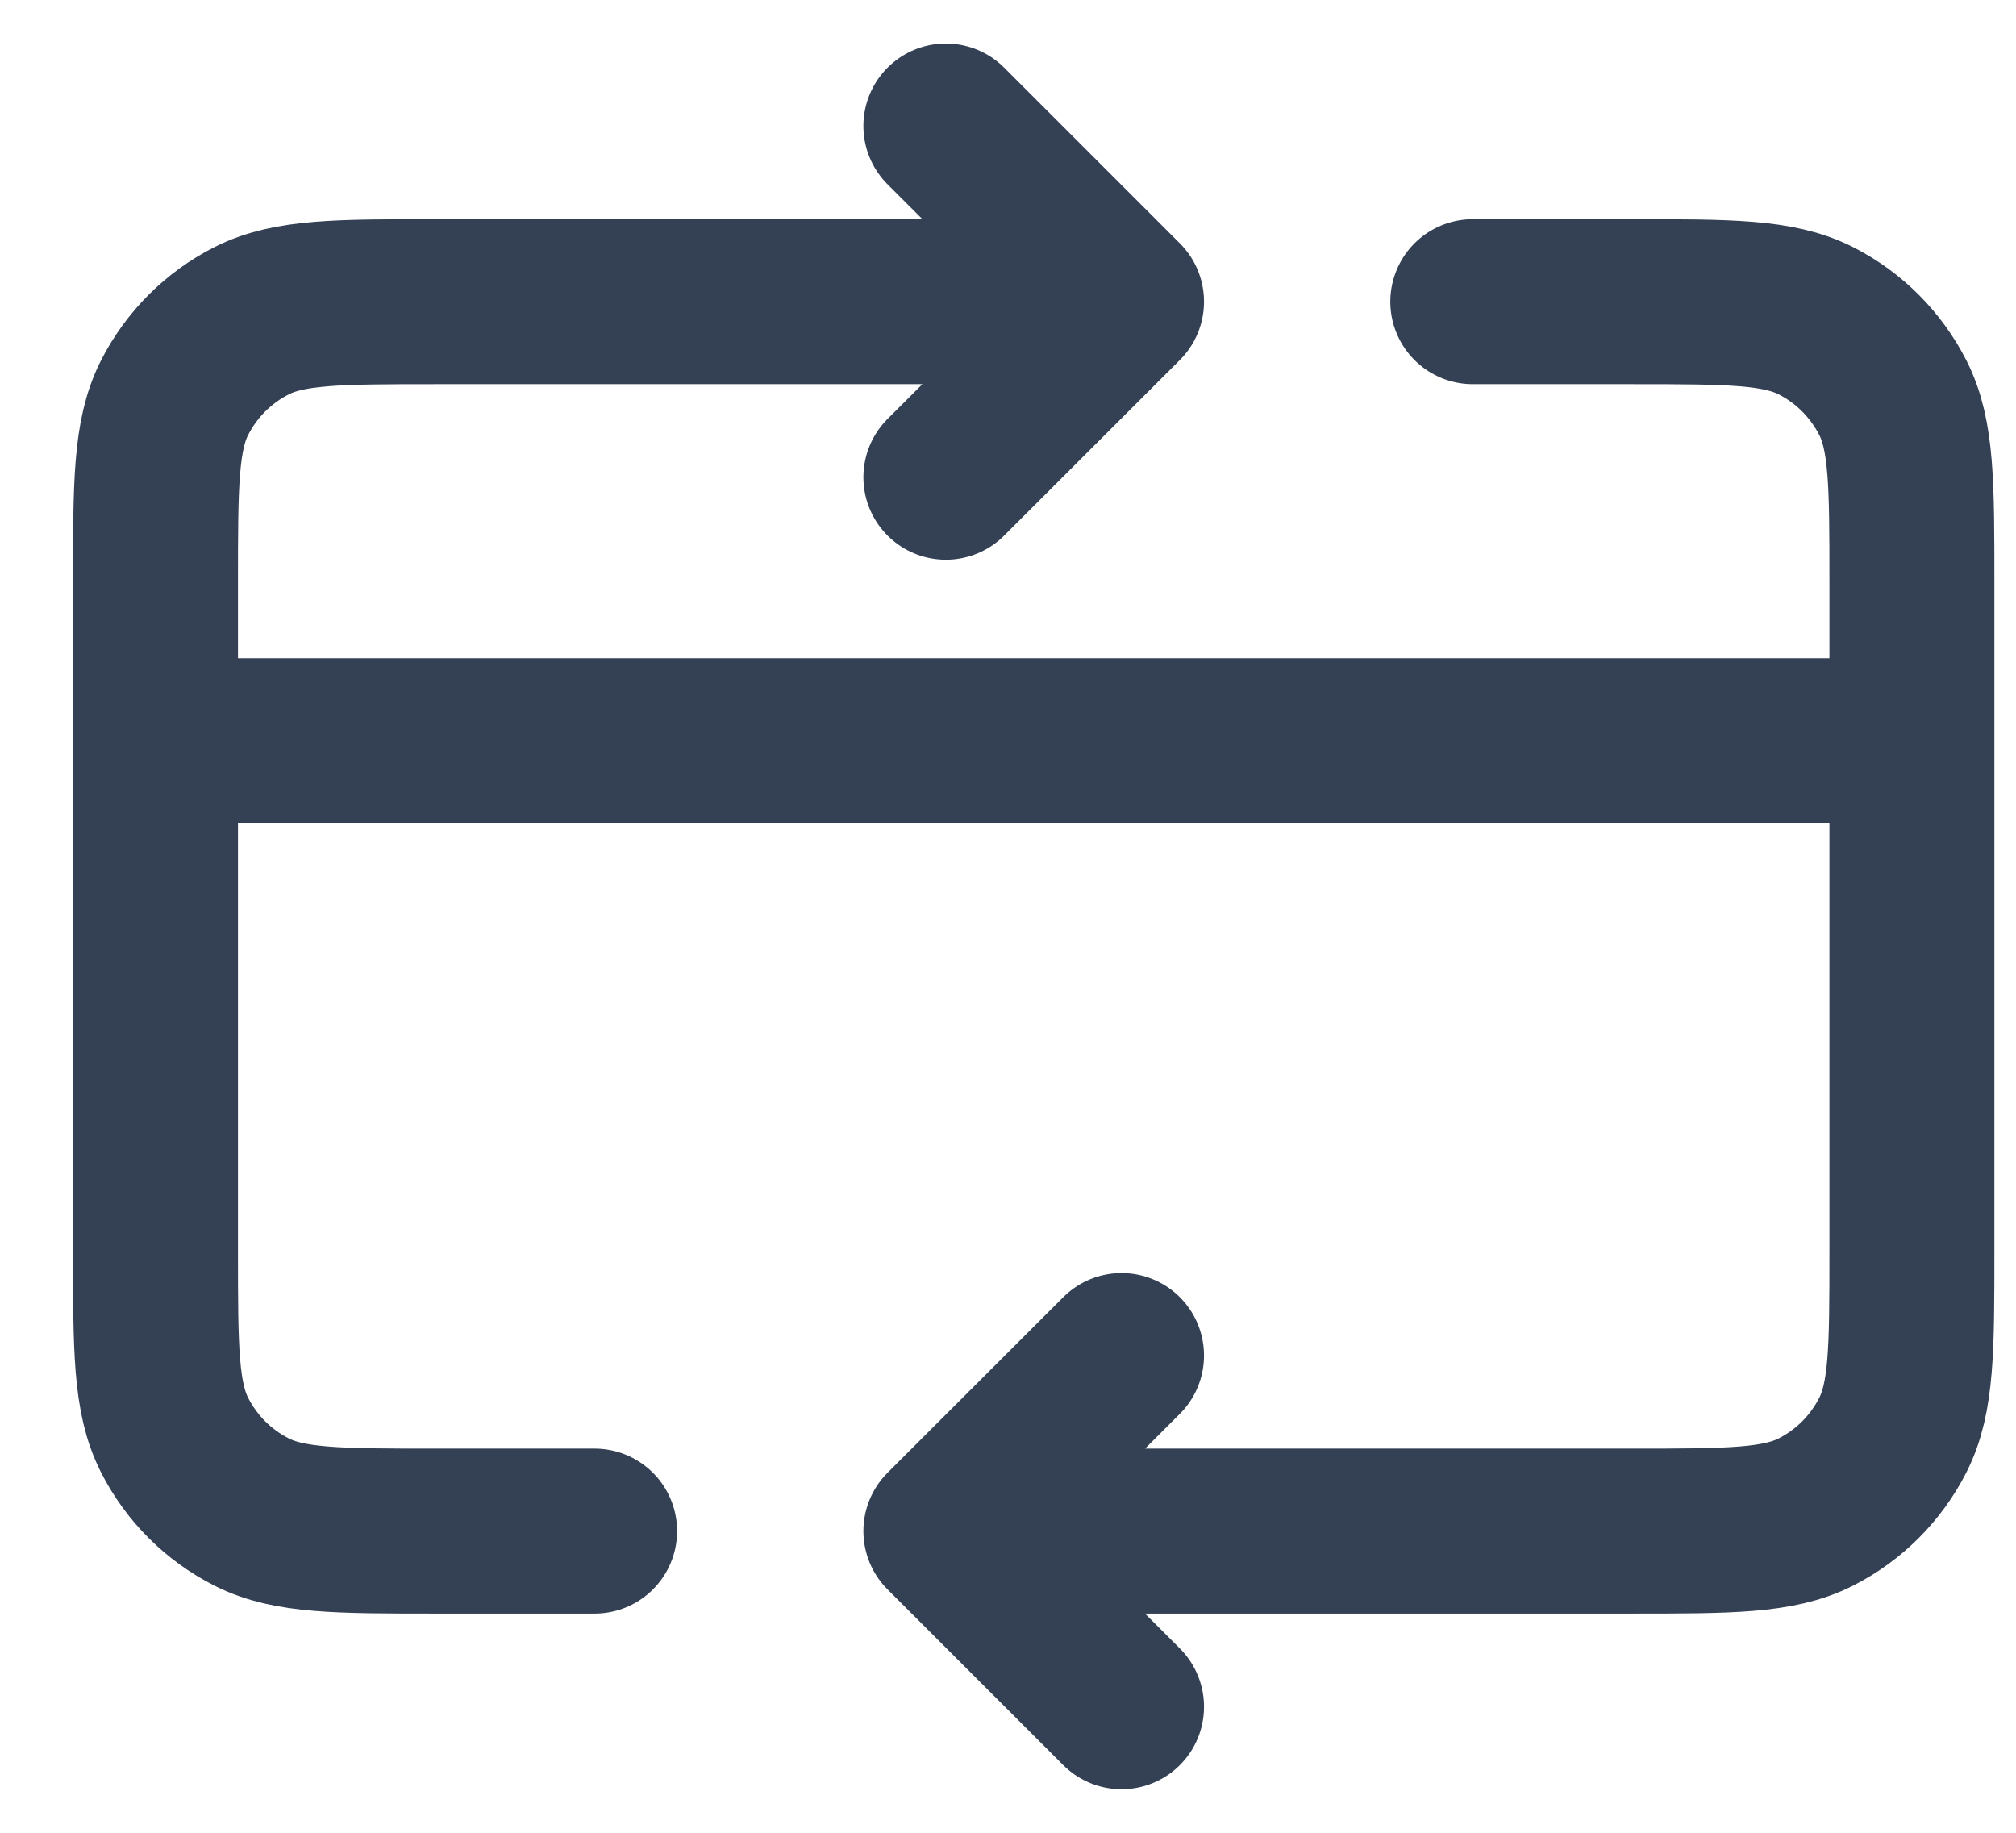 <svg width="22" height="20" viewBox="0 0 22 20" fill="none" xmlns="http://www.w3.org/2000/svg">
<path d="M20.864 8.083H1.697M10.322 16.708L17.797 16.708C18.871 16.708 19.408 16.708 19.818 16.499C20.178 16.316 20.471 16.023 20.655 15.662C20.864 15.252 20.864 14.715 20.864 13.642V6.358C20.864 5.285 20.864 4.748 20.655 4.338C20.471 3.978 20.178 3.684 19.818 3.501C19.408 3.292 18.871 3.292 17.797 3.292H16.072M10.322 16.708L12.239 18.625M10.322 16.708L12.239 14.792M6.489 16.708H4.764C3.691 16.708 3.154 16.708 2.744 16.499C2.383 16.316 2.09 16.023 1.906 15.662C1.697 15.252 1.697 14.715 1.697 13.642V6.358C1.697 5.285 1.697 4.748 1.906 4.338C2.09 3.978 2.383 3.684 2.744 3.501C3.154 3.292 3.691 3.292 4.764 3.292H12.239M12.239 3.292L10.322 5.208M12.239 3.292L10.322 1.375" stroke="#344054" stroke-width="1.8" stroke-linecap="round" stroke-linejoin="round"/>
</svg>
